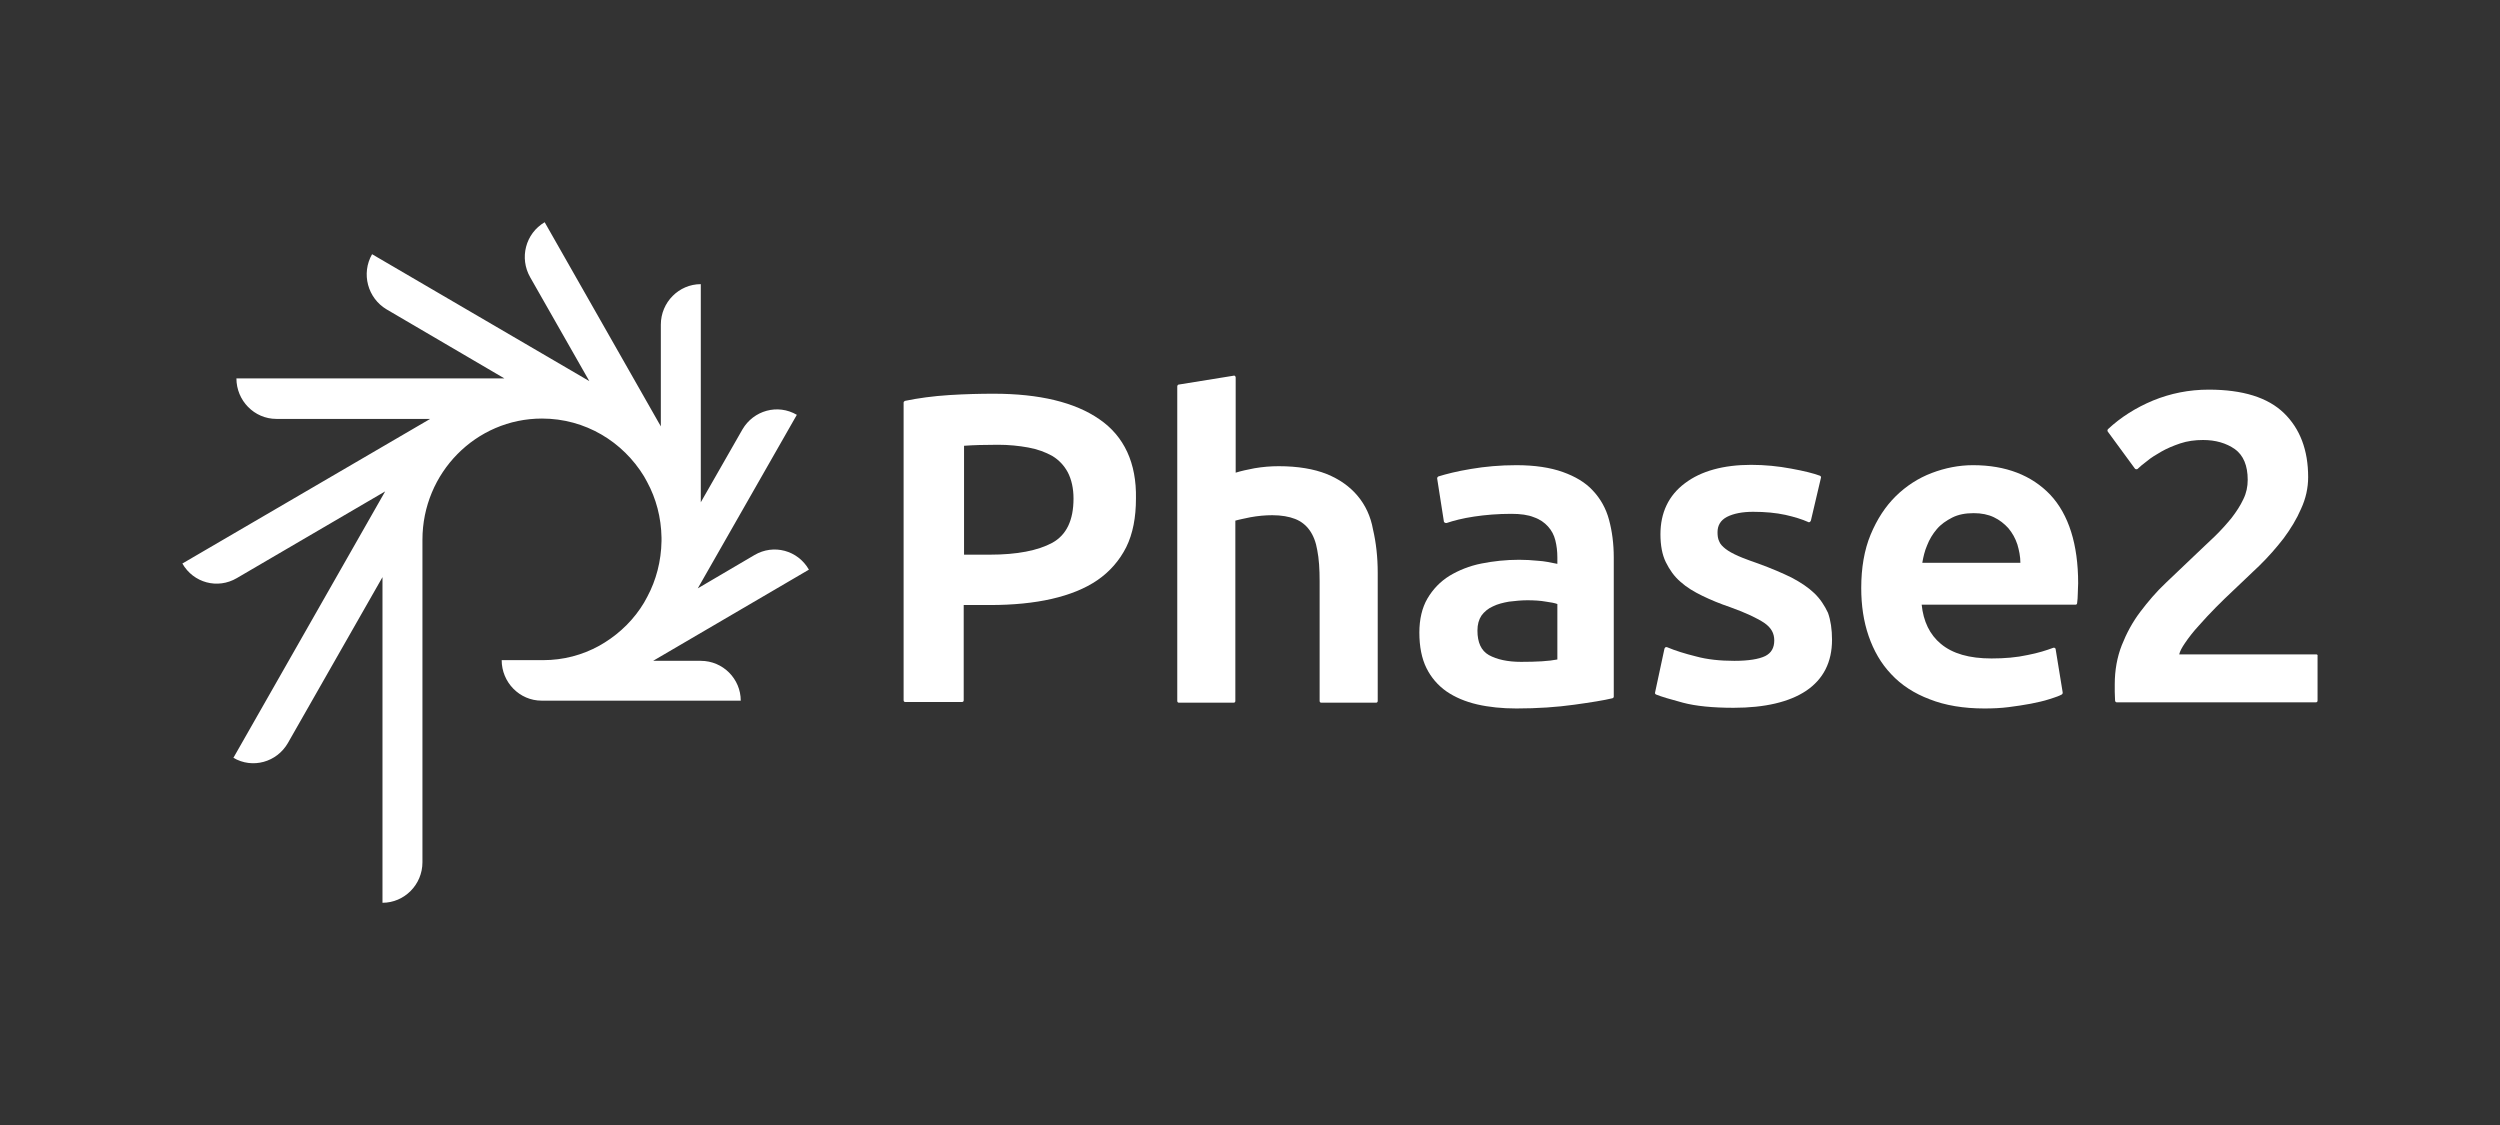 <svg width="180" height="81" viewBox="0 0 180 81" fill="none" xmlns="http://www.w3.org/2000/svg">
<rect x="0" y="0" width="180" height="81" fill="#333333" stroke="none"/>
<path d="M50.457 47.58H47.024L58.242 41.015C57.444 39.618 55.703 39.153 54.325 39.961L50.24 42.362L57.372 29.867C55.994 29.059 54.253 29.549 53.455 30.92L50.457 36.164V20.459C48.886 20.459 47.58 21.758 47.58 23.375V30.7L39.216 16C37.838 16.809 37.378 18.573 38.176 19.969L42.431 27.441L26.789 18.303C25.991 19.7 26.475 21.464 27.829 22.272L36.315 27.245H17.022C17.022 28.838 18.303 30.161 19.899 30.161H30.972L13.13 40.574C13.928 41.97 15.668 42.435 17.046 41.627L27.732 35.38L16.805 54.563C18.183 55.371 19.923 54.881 20.721 53.51L27.539 41.554V65C29.11 65 30.416 63.701 30.416 62.085V38.859C30.416 34.056 34.26 30.136 39.022 30.136C42.141 30.136 44.849 31.802 46.372 34.301L46.589 34.694C47.242 35.894 47.605 37.266 47.629 38.711V38.956C47.605 40.402 47.242 41.774 46.613 42.95L46.372 43.391C45.67 44.567 44.679 45.547 43.543 46.258L43.132 46.502C41.923 47.164 40.569 47.531 39.095 47.531H36.121C36.121 49.124 37.402 50.447 38.998 50.447H53.334C53.334 48.879 52.053 47.58 50.457 47.58Z" fill="white"/>
<path d="M97.745 35.698C97.189 35.036 96.44 34.498 95.521 34.13C94.602 33.763 93.442 33.566 92.064 33.566C91.484 33.566 90.903 33.615 90.323 33.714C89.816 33.811 89.356 33.91 88.969 34.032V27.172C88.969 27.123 88.945 27.099 88.921 27.074C88.897 27.05 88.849 27.025 88.824 27.05L84.884 27.686L84.859 27.689L84.841 27.696L84.828 27.702L84.816 27.71C84.783 27.736 84.763 27.777 84.763 27.809V50.471C84.763 50.545 84.811 50.594 84.884 50.594H88.824C88.848 50.594 88.868 50.589 88.886 50.58C88.898 50.574 88.909 50.565 88.917 50.555C88.935 50.533 88.945 50.505 88.945 50.471V37.486C89.074 37.447 89.245 37.408 89.445 37.365L90.033 37.241C90.565 37.144 91.097 37.095 91.605 37.095C92.257 37.095 92.813 37.193 93.249 37.364C93.684 37.535 94.022 37.805 94.288 38.172C94.554 38.54 94.748 39.03 94.844 39.618C94.965 40.23 95.013 40.965 95.013 41.847V50.471C95.013 50.545 95.062 50.594 95.134 50.594H99.075C99.147 50.594 99.196 50.545 99.196 50.471V41.235C99.196 40.108 99.075 39.055 98.857 38.124C98.688 37.168 98.301 36.36 97.745 35.698Z" fill="white"/>
<path fill-rule="evenodd" clip-rule="evenodd" d="M112.517 33.983C113.411 34.301 114.161 34.742 114.693 35.33C115.224 35.894 115.635 36.604 115.853 37.438C116.071 38.245 116.191 39.153 116.191 40.133V50.153C116.191 50.178 116.185 50.204 116.167 50.226C116.152 50.246 116.129 50.264 116.095 50.275C115.49 50.422 114.572 50.569 113.339 50.74C112.106 50.913 110.704 51.01 109.18 51.01C108.165 51.01 107.198 50.913 106.352 50.716C105.506 50.52 104.756 50.201 104.152 49.785C103.523 49.344 103.04 48.78 102.701 48.095C102.363 47.409 102.194 46.551 102.194 45.546C102.194 44.591 102.387 43.758 102.774 43.096C103.161 42.435 103.693 41.871 104.369 41.455C105.022 41.063 105.796 40.745 106.666 40.573C107.536 40.401 108.431 40.304 109.374 40.304C109.809 40.304 110.268 40.328 110.752 40.377C111.187 40.401 111.646 40.5 112.13 40.598V40.133C112.13 39.691 112.082 39.299 111.985 38.907C111.888 38.515 111.719 38.196 111.453 37.903C111.211 37.633 110.873 37.388 110.438 37.241C110.027 37.07 109.471 36.996 108.818 36.996C107.851 36.996 106.956 37.07 106.134 37.193C105.312 37.315 104.66 37.486 104.152 37.658C104.118 37.658 104.083 37.658 104.058 37.649C104.047 37.645 104.038 37.64 104.031 37.633C103.983 37.609 103.958 37.584 103.958 37.535L103.475 34.448C103.475 34.375 103.523 34.325 103.572 34.301C104.128 34.13 104.877 33.934 105.917 33.763C106.932 33.59 108.02 33.493 109.18 33.493C110.51 33.493 111.622 33.664 112.517 33.983ZM107.198 47.164C107.778 47.483 108.552 47.654 109.519 47.654C110.631 47.654 111.525 47.605 112.13 47.483V43.489C111.936 43.415 111.646 43.366 111.308 43.318C110.897 43.244 110.438 43.219 109.954 43.219C109.519 43.219 109.084 43.268 108.649 43.318C108.238 43.39 107.827 43.489 107.488 43.66C107.15 43.807 106.86 44.053 106.666 44.321C106.473 44.615 106.376 44.959 106.376 45.4C106.376 46.258 106.642 46.845 107.198 47.164Z" fill="white"/>
<path d="M130.624 42.705C130.189 42.289 129.633 41.921 128.98 41.579C128.328 41.26 127.53 40.916 126.587 40.574C126.37 40.497 126.164 40.424 125.97 40.354C125.792 40.288 125.624 40.226 125.468 40.164C125.36 40.121 125.257 40.078 125.161 40.035C124.774 39.864 124.46 39.691 124.242 39.52C124.024 39.349 123.855 39.177 123.783 38.981C123.686 38.785 123.662 38.565 123.662 38.32C123.662 37.83 123.879 37.462 124.339 37.217C124.822 36.972 125.451 36.85 126.224 36.85C127.095 36.85 127.868 36.924 128.545 37.07C129.198 37.217 129.754 37.389 130.189 37.585C130.213 37.609 130.262 37.609 130.31 37.585L130.341 37.551C130.355 37.535 130.369 37.515 130.383 37.486L131.108 34.4C131.132 34.326 131.084 34.277 131.035 34.252C130.576 34.081 129.899 33.91 128.956 33.739C128.038 33.566 127.071 33.469 126.079 33.469C124.097 33.469 122.477 33.91 121.317 34.791C120.132 35.674 119.552 36.924 119.552 38.466C119.552 39.251 119.673 39.936 119.939 40.476C120.205 41.015 120.543 41.505 121.002 41.896C121.438 42.289 121.969 42.607 122.574 42.901C123.178 43.195 123.831 43.465 124.556 43.71C125.717 44.126 126.539 44.519 127.046 44.861C127.53 45.204 127.747 45.596 127.747 46.111C127.747 46.65 127.53 47.017 127.095 47.237C126.635 47.459 125.886 47.581 124.871 47.581C123.855 47.581 122.912 47.483 122.114 47.262C121.317 47.066 120.616 46.846 120.035 46.601C120.004 46.585 119.983 46.59 119.959 46.595L119.937 46.6L119.914 46.601L119.881 46.637C119.868 46.654 119.855 46.673 119.842 46.699L119.165 49.859C119.141 49.932 119.189 49.981 119.238 50.006C119.6 50.154 120.253 50.349 121.172 50.594C122.09 50.839 123.323 50.961 124.822 50.961C127.071 50.961 128.835 50.545 130.044 49.736C131.277 48.904 131.906 47.679 131.906 46.061C131.906 45.326 131.809 44.665 131.616 44.126C131.374 43.611 131.06 43.121 130.624 42.705Z" fill="white"/>
<path fill-rule="evenodd" clip-rule="evenodd" d="M139.086 34.056C140.053 33.689 141.044 33.493 142.06 33.493C144.429 33.493 146.29 34.228 147.62 35.624C148.95 37.045 149.627 39.201 149.627 41.994C149.627 42.099 149.621 42.203 149.615 42.314C149.609 42.435 149.602 42.563 149.602 42.705C149.602 42.974 149.578 43.219 149.554 43.415C149.554 43.489 149.506 43.538 149.433 43.538H138.361C138.482 44.738 138.941 45.694 139.739 46.355C140.585 47.065 141.794 47.409 143.389 47.409C144.332 47.409 145.202 47.335 145.976 47.164C146.75 47.016 147.354 46.82 147.813 46.649C147.862 46.625 147.91 46.625 147.934 46.649C147.983 46.674 148.007 46.698 148.007 46.748L148.514 49.859C148.514 49.895 148.509 49.925 148.497 49.95C148.489 49.966 148.478 49.98 148.465 49.991C148.458 49.997 148.45 50.001 148.442 50.005C148.362 50.05 148.27 50.092 148.165 50.133C147.998 50.198 147.801 50.26 147.579 50.332L147.543 50.343L147.523 50.349C147.161 50.471 146.701 50.569 146.218 50.667C145.71 50.765 145.178 50.839 144.622 50.913C144.066 50.985 143.462 51.01 142.882 51.01C141.383 51.01 140.053 50.79 138.941 50.349C137.829 49.932 136.886 49.32 136.161 48.535C135.435 47.776 134.904 46.845 134.541 45.791C134.178 44.738 134.009 43.586 134.009 42.337C134.009 40.891 134.227 39.593 134.686 38.49C135.145 37.388 135.75 36.458 136.499 35.722C137.249 34.987 138.119 34.424 139.086 34.056ZM138.747 39.275C138.578 39.666 138.482 40.083 138.409 40.5V40.524H145.468C145.468 40.059 145.372 39.618 145.251 39.201C145.106 38.76 144.888 38.368 144.598 38.025C144.308 37.706 143.969 37.438 143.558 37.241C143.147 37.045 142.664 36.947 142.108 36.947C141.504 36.947 140.996 37.045 140.561 37.265C140.125 37.486 139.739 37.755 139.449 38.099C139.158 38.441 138.917 38.834 138.747 39.275Z" fill="white"/>
<path d="M166.767 47.115H156.904C156.952 46.894 157.097 46.625 157.315 46.306C157.58 45.914 157.919 45.474 158.306 45.056C158.693 44.616 159.103 44.175 159.539 43.734C159.974 43.293 160.361 42.925 160.699 42.606C161.025 42.3 161.352 41.988 161.678 41.676L162.222 41.157L162.657 40.745C163.31 40.108 163.89 39.446 164.422 38.76C164.93 38.074 165.365 37.364 165.679 36.629C166.018 35.894 166.187 35.134 166.187 34.35C166.187 32.415 165.607 30.871 164.446 29.744C163.286 28.617 161.473 28.054 159.031 28.054C157.605 28.054 156.275 28.324 155.018 28.838C153.785 29.352 152.697 30.039 151.778 30.896C151.73 30.945 151.73 31.019 151.754 31.067L153.712 33.738C153.736 33.763 153.761 33.786 153.809 33.786C153.823 33.786 153.846 33.786 153.868 33.782C153.882 33.778 153.896 33.772 153.906 33.763C154.051 33.615 154.293 33.419 154.583 33.199C154.873 32.954 155.235 32.734 155.622 32.513C156.009 32.292 156.468 32.096 156.976 31.925C157.484 31.754 158.04 31.68 158.62 31.68C159.515 31.68 160.288 31.9 160.917 32.341C161.521 32.782 161.835 33.517 161.835 34.546C161.835 35.036 161.739 35.501 161.521 35.943C161.304 36.409 161.013 36.849 160.675 37.29C160.312 37.731 159.901 38.196 159.442 38.638C159.211 38.86 158.974 39.082 158.734 39.307L158.72 39.321C158.463 39.563 158.203 39.808 157.943 40.059C157.605 40.376 157.261 40.706 156.914 41.039C156.59 41.349 156.263 41.663 155.936 41.97C155.26 42.606 154.655 43.318 154.099 44.053C153.543 44.788 153.108 45.596 152.769 46.454C152.431 47.311 152.262 48.266 152.262 49.271V49.81C152.262 49.943 152.269 50.069 152.275 50.184C152.281 50.28 152.286 50.368 152.286 50.446C152.286 50.52 152.358 50.569 152.407 50.569H166.743C166.816 50.569 166.864 50.52 166.864 50.446V47.237C166.888 47.164 166.84 47.115 166.767 47.115Z" fill="white"/>
<path fill-rule="evenodd" clip-rule="evenodd" d="M71.563 28.348C74.827 28.348 77.389 28.96 79.154 30.185C80.943 31.41 81.838 33.345 81.789 35.894C81.789 37.241 81.572 38.417 81.088 39.398C80.605 40.353 79.903 41.161 79.009 41.774C78.115 42.386 77.002 42.828 75.721 43.121C74.44 43.415 72.941 43.562 71.297 43.562H69.387V50.422C69.387 50.468 69.368 50.506 69.335 50.527C69.316 50.538 69.293 50.545 69.266 50.545H65.18C65.108 50.545 65.06 50.495 65.06 50.422V28.985C65.06 28.935 65.108 28.886 65.156 28.863C66.099 28.666 67.187 28.519 68.347 28.445C69.508 28.372 70.596 28.348 71.563 28.348ZM75.769 39.079C76.785 38.515 77.293 37.461 77.293 35.894C77.293 35.159 77.147 34.521 76.882 34.008C76.616 33.517 76.253 33.125 75.769 32.831C75.286 32.561 74.706 32.341 74.029 32.219C73.352 32.096 72.627 32.023 71.853 32.023C70.886 32.023 70.064 32.047 69.411 32.096V39.936H71.273C73.231 39.936 74.73 39.642 75.769 39.079Z" fill="white"/>
</svg>
